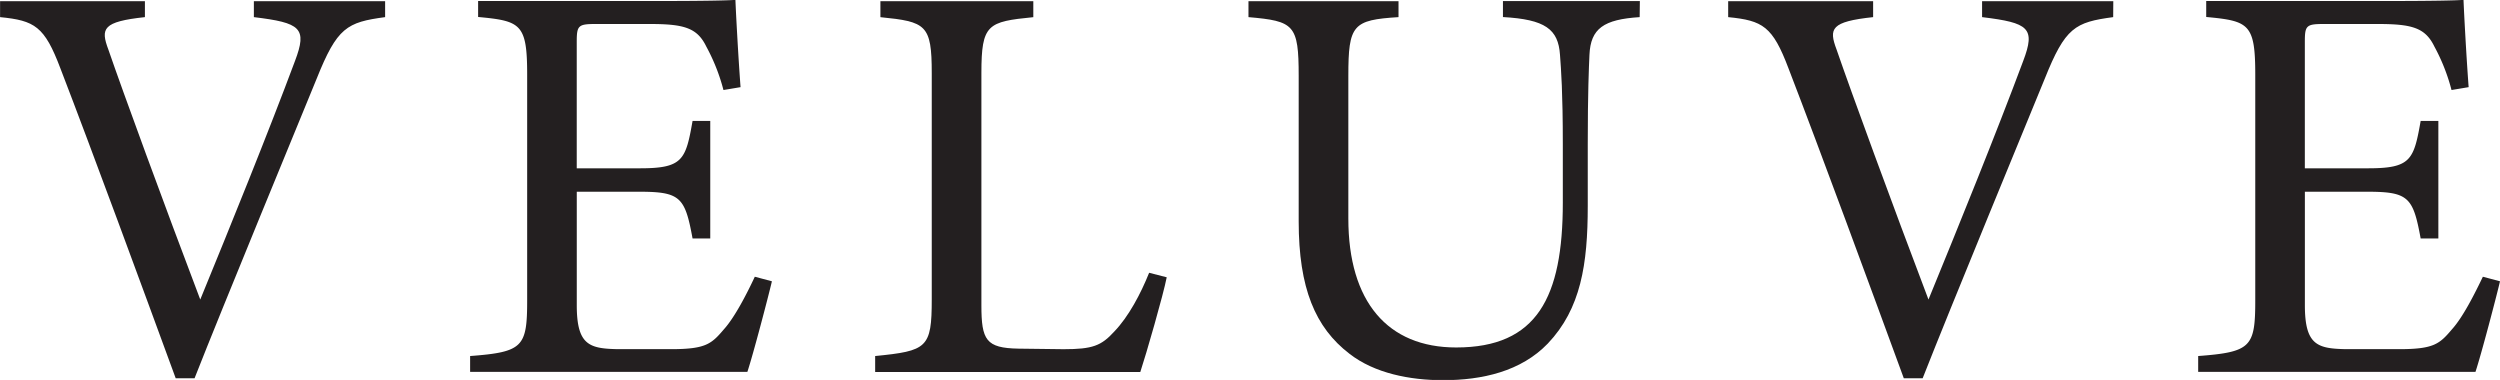 <svg id="Layer_1" data-name="Layer 1" xmlns="http://www.w3.org/2000/svg" viewBox="0 0 662.65 100.71"><defs><style>.cls-1{fill:#231f20;}</style></defs><path class="cls-1" d="M155.59,269.77c-10.14,1.36-12.71,2.72-18.15,16.33-4.08,10-25,60.64-32.36,79.39h-5c-8.92-24.34-21.93-59.73-30.55-82.11-4.23-11.19-6.8-12.7-16-13.61v-4.23H91.92v4.23c-11.19,1.21-11.79,3-9.68,8.62,3.78,11,14.82,41.13,24.35,66.24,8-19.51,18-44.16,25.1-63.21,3.33-8.78,1.52-10.14-10.89-11.65v-4.23h34.79Z" transform="translate(-53.51 -265.23)"/><path class="cls-1" d="M258.11,339.79c-.91,3.93-5,19.5-6.5,24H178.12V359.6c14.06-1.06,15.12-2.42,15.12-14.82V285c0-13.45-1.67-14.21-13-15.27v-4.23h46.28c14.21,0,20.11-.15,21.92-.31.15,3.79.76,15.13,1.36,23.14l-4.53.76a50.66,50.66,0,0,0-4.54-11.5c-2.42-5-5.9-6-15-6H211.38c-4.68,0-5,.45-5,4.84v33.41h16.79c11.34,0,12.1-2.26,13.91-12.55h4.69v31.15h-4.69c-2-10.88-3.17-12.39-14.06-12.39H206.39v30.09c0,10.58,3.33,11.49,10.89,11.64h14.07c9.22,0,10.73-1.36,14.06-5.29,2.87-3.18,6.05-9.38,8.17-13.91Z" transform="translate(-53.51 -265.23)"/><path class="cls-1" d="M362.76,338.73c-.91,4.68-5.45,20.41-7,25.1H285.48V359.6c13.76-1.37,15-2.12,15-15v-60c0-12.85-1.51-13.61-13.61-14.82v-4.23h40.53v4.23c-12.1,1.21-13.76,1.82-13.76,14.82v61.55c0,9.22,1.21,11.34,9.83,11.49.15,0,11,.15,11.95.15,7.71,0,10-.91,13.45-4.69,3.78-3.93,7-10,9.23-15.57Z" transform="translate(-53.51 -265.23)"/><path class="cls-1" d="M488.12,269.77c-9.53.61-13,3-13.31,10-.15,3.48-.45,9.83-.45,23.74v16.33c0,15.43-1.82,27.22-10.59,36.45C456.66,363.68,446.38,366,436,366c-8.77,0-18.15-1.82-24.8-7-9.07-6.95-13.46-17.39-13.46-35.08V285.35c0-13.61-1.21-14.52-13.31-15.58v-4.23h39.77v4.23c-12.1.76-13.3,2-13.3,15.58v37.8c0,22.08,10.43,34.18,28.58,34.18,21.47,0,28.27-13.31,28.27-38.41V303.49c0-13.91-.45-19.65-.75-23.74-.46-6.8-3.93-9.37-15.12-10v-4.23h36.29Z" transform="translate(-53.51 -265.23)"/><path class="cls-1" d="M613.63,269.77c-10.13,1.36-12.7,2.72-18.14,16.33-4.09,10-25,60.64-32.36,79.39h-5c-8.92-24.34-21.93-59.73-30.55-82.11-4.23-11.19-6.81-12.7-16-13.61v-4.23H550v4.23c-11.19,1.21-11.8,3-9.68,8.62,3.78,11,14.82,41.13,24.35,66.24,8-19.51,18-44.16,25.1-63.21,3.33-8.78,1.51-10.14-10.89-11.65v-4.23h34.78Z" transform="translate(-53.51 -265.23)"/><path class="cls-1" d="M716.16,339.79c-.91,3.93-5,19.5-6.5,24h-73.5V359.6c14.07-1.06,15.13-2.42,15.13-14.82V285c0-13.45-1.67-14.21-13-15.27v-4.23h46.27c14.22,0,20.12-.15,21.93-.31.15,3.79.76,15.13,1.36,23.14l-4.54.76a50.69,50.69,0,0,0-4.53-11.5c-2.42-5-5.9-6-15-6H669.43c-4.69,0-5,.45-5,4.84v33.41h16.79c11.34,0,12.09-2.26,13.91-12.55h4.69v31.15h-4.69c-2-10.88-3.18-12.39-14.07-12.39H664.44v30.09c0,10.58,3.33,11.49,10.89,11.64h14.06c9.23,0,10.74-1.36,14.06-5.29,2.88-3.18,6-9.38,8.17-13.91Z" transform="translate(-53.51 -265.23)"/></svg>